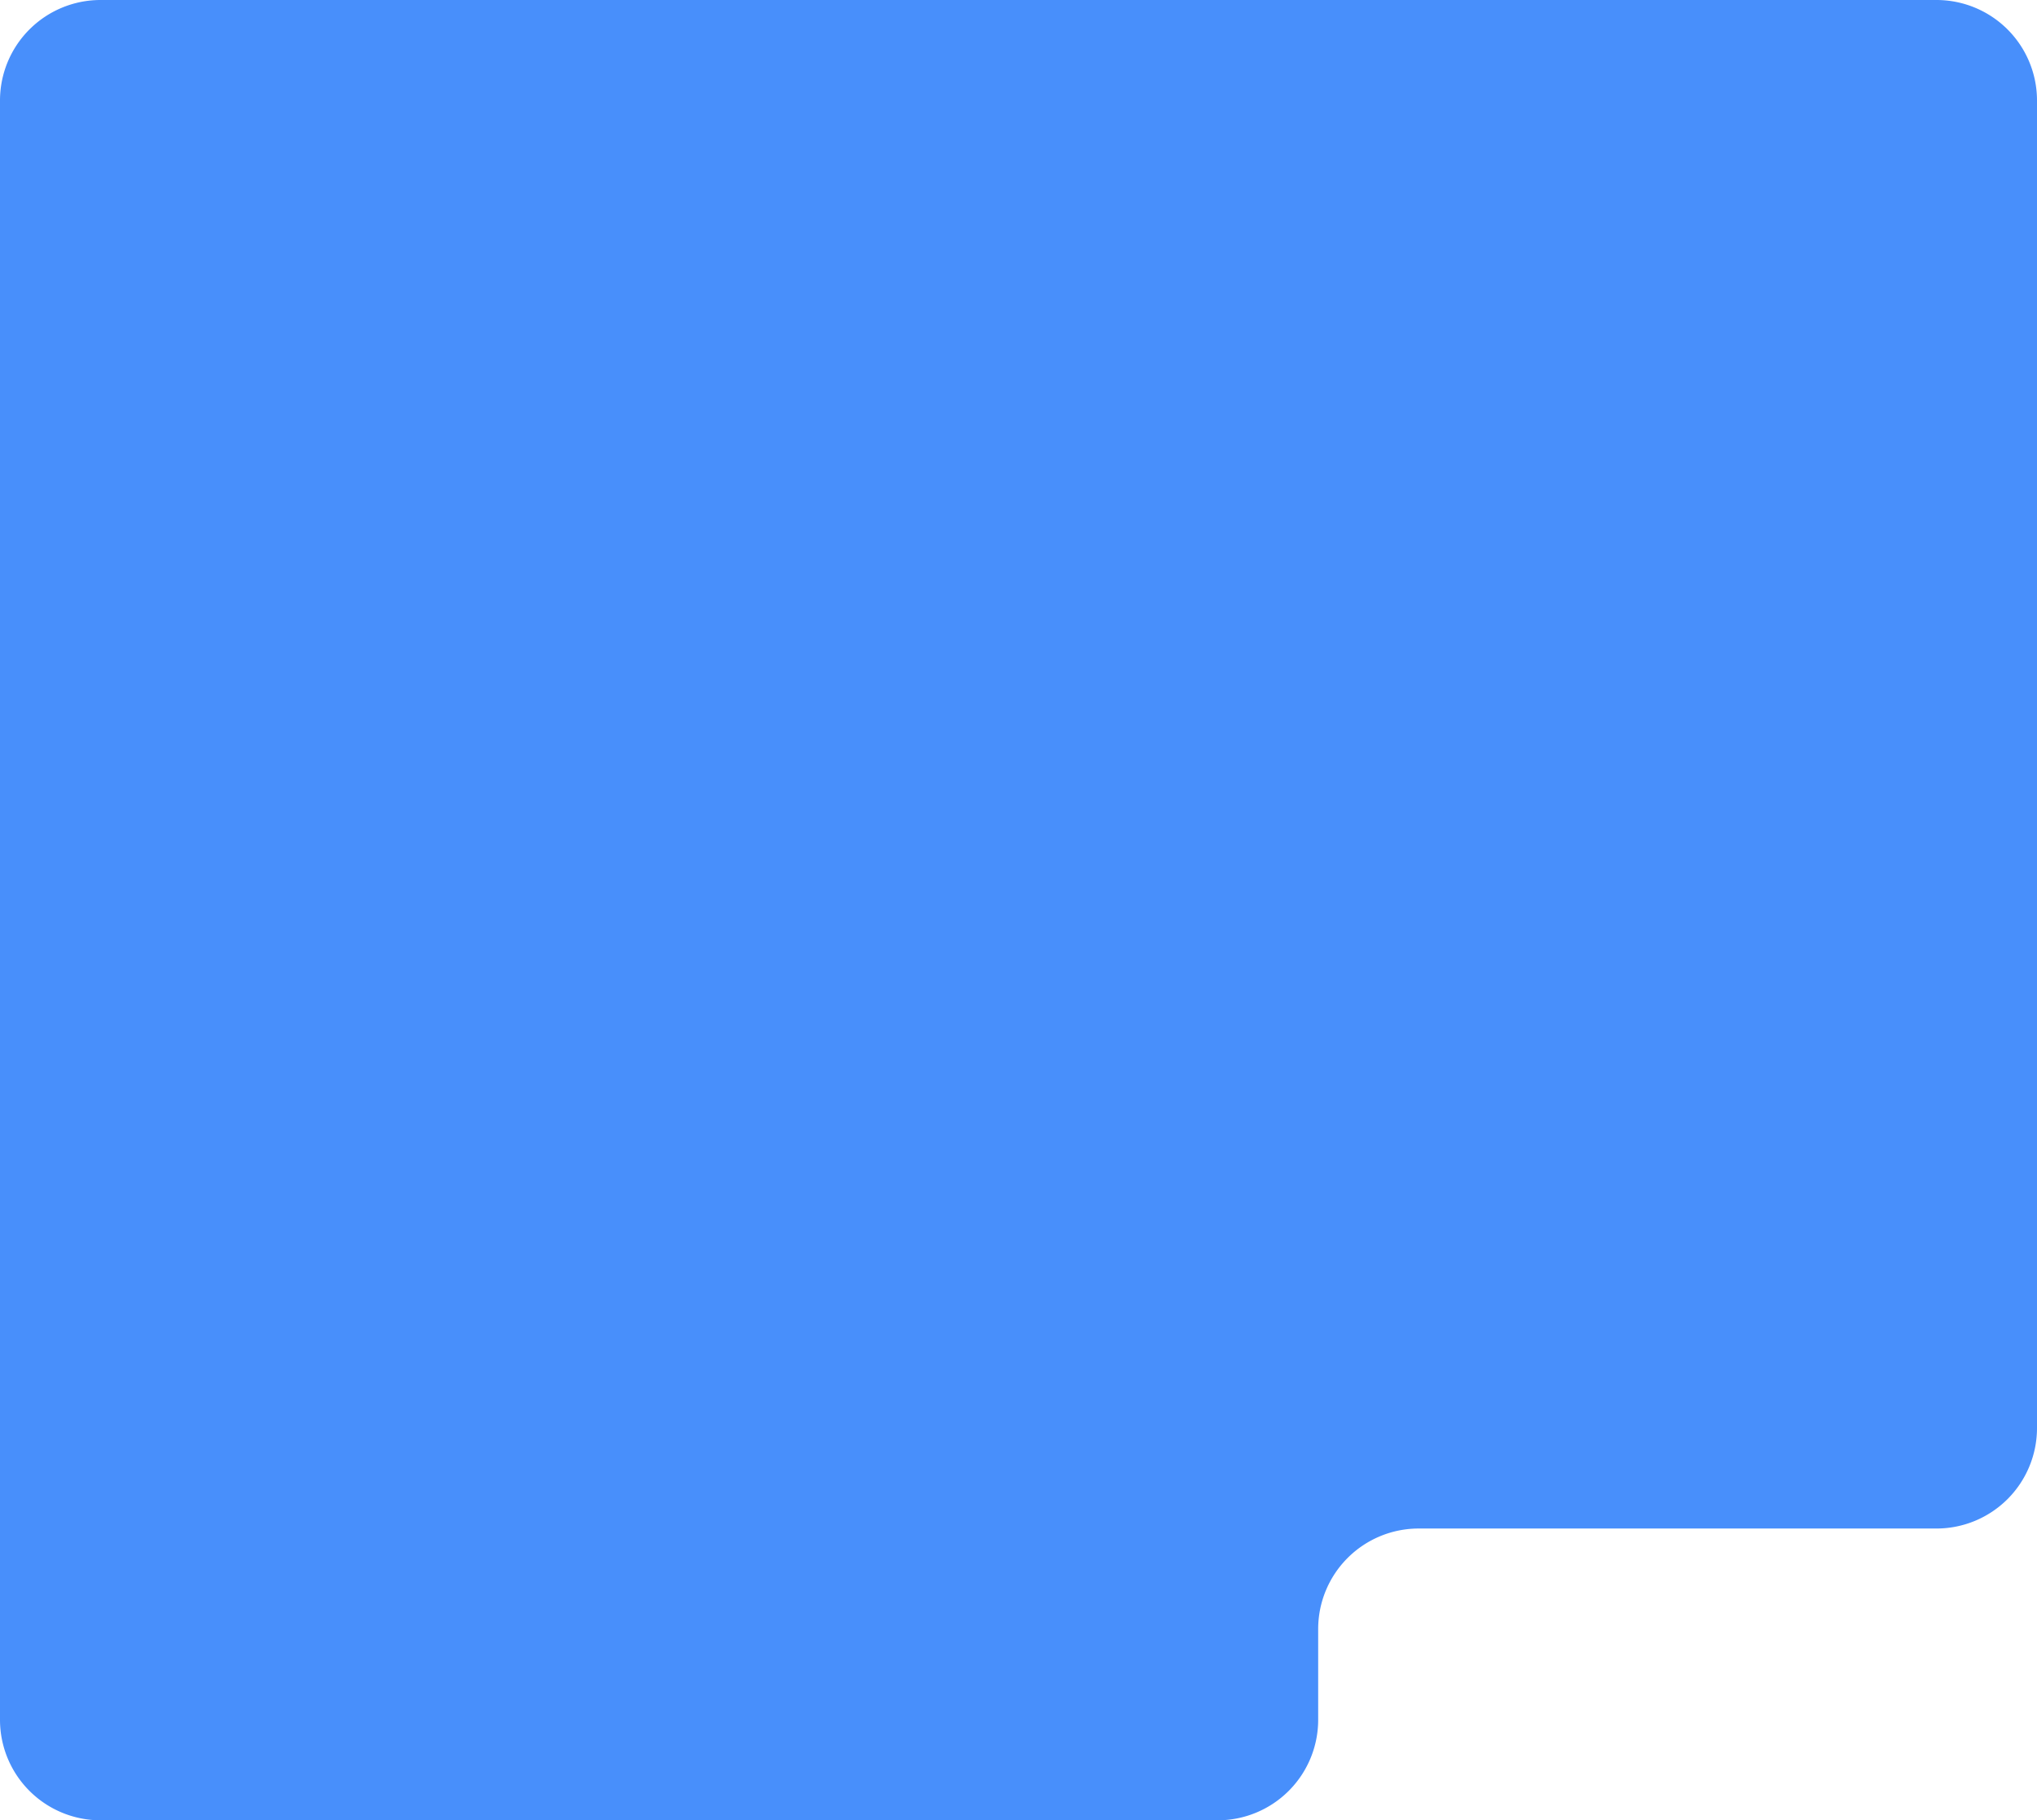 <?xml version="1.0" encoding="UTF-8"?> <svg xmlns="http://www.w3.org/2000/svg" id="Слой_1" data-name="Слой 1" width="320mm" height="286mm" viewBox="0 0 907.087 810.709"><title>плашка моб</title><path d="M0,66.649V787.823a44.767,44.767,0,0,0,44.767,44.767H542.223a44.767,44.767,0,0,0,44.767-44.767V747.405a44.767,44.767,0,0,1,44.767-44.767H862.32a44.767,44.767,0,0,0,44.767-44.767V66.649a44.767,44.767,0,0,0-44.767-44.767H44.767A44.767,44.767,0,0,0,0,66.649Z" transform="translate(0 -21.882)" style="fill: #488ffb"></path></svg> 